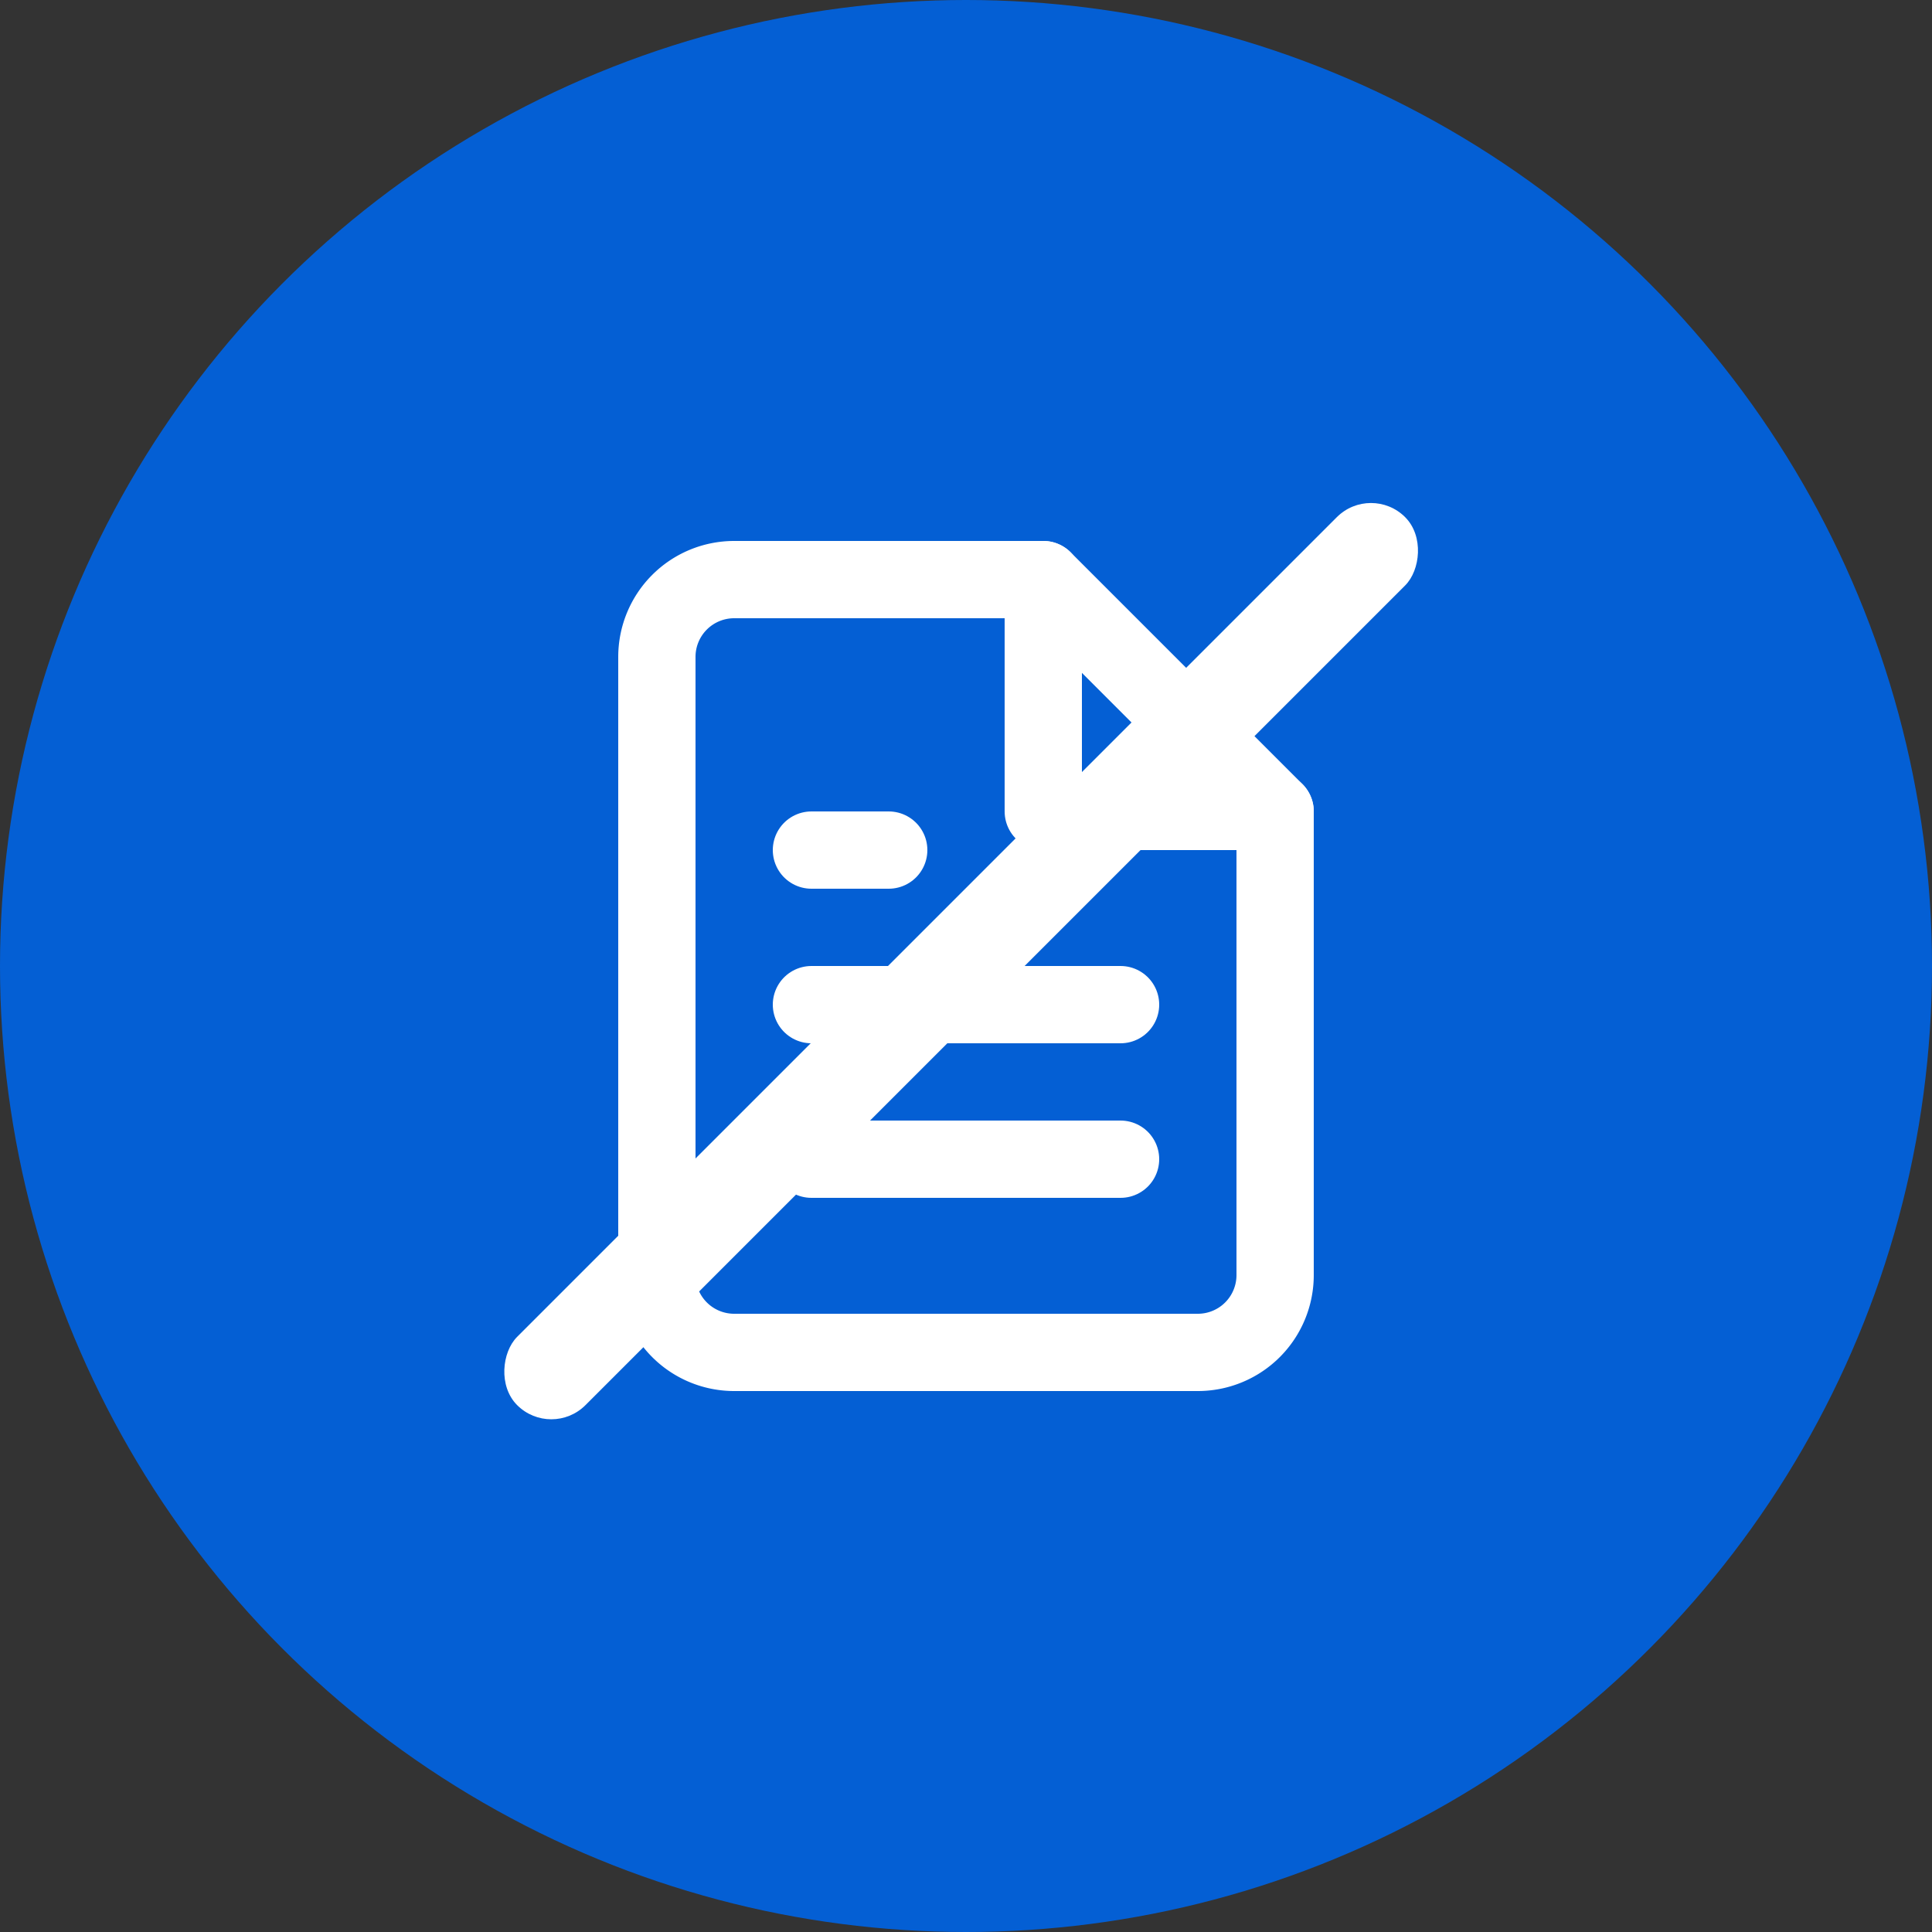 <svg id="グループ_469" data-name="グループ 469" xmlns="http://www.w3.org/2000/svg" width="50" height="50" viewBox="0 0 50 50">
  <rect x="0" y="0" width="50" height="50" fill="#333333" stroke="none"/>
  <circle id="楕円形_7" data-name="楕円形 7" cx="25" cy="25" r="25" fill="#045fd4"/>
  <g id="Icon_feather-file-text" data-name="Icon feather-file-text" transform="translate(17 15)">
    <path id="パス_771" data-name="パス 771" d="M16,3H8A2,2,0,0,0,6,5V21a2,2,0,0,0,2,2H20a2,2,0,0,0,2-2V9Z" transform="translate(-6 -3)" fill="none" stroke="#fff" stroke-linecap="round" stroke-linejoin="round" stroke-width="2"/>
    <path id="パス_772" data-name="パス 772" d="M18,3V9h6m-4,5H12m8,4H12m2-8H12" transform="translate(-8 -3)" fill="none" stroke="#fff" stroke-linecap="round" stroke-linejoin="round" stroke-width="2"/>
  </g>
  <rect id="長方形_132" data-name="長方形 132" width="2.5" height="32.5" rx="1.25" transform="translate(35.481 12.5) rotate(45)" fill="#fff"/>
</svg>
